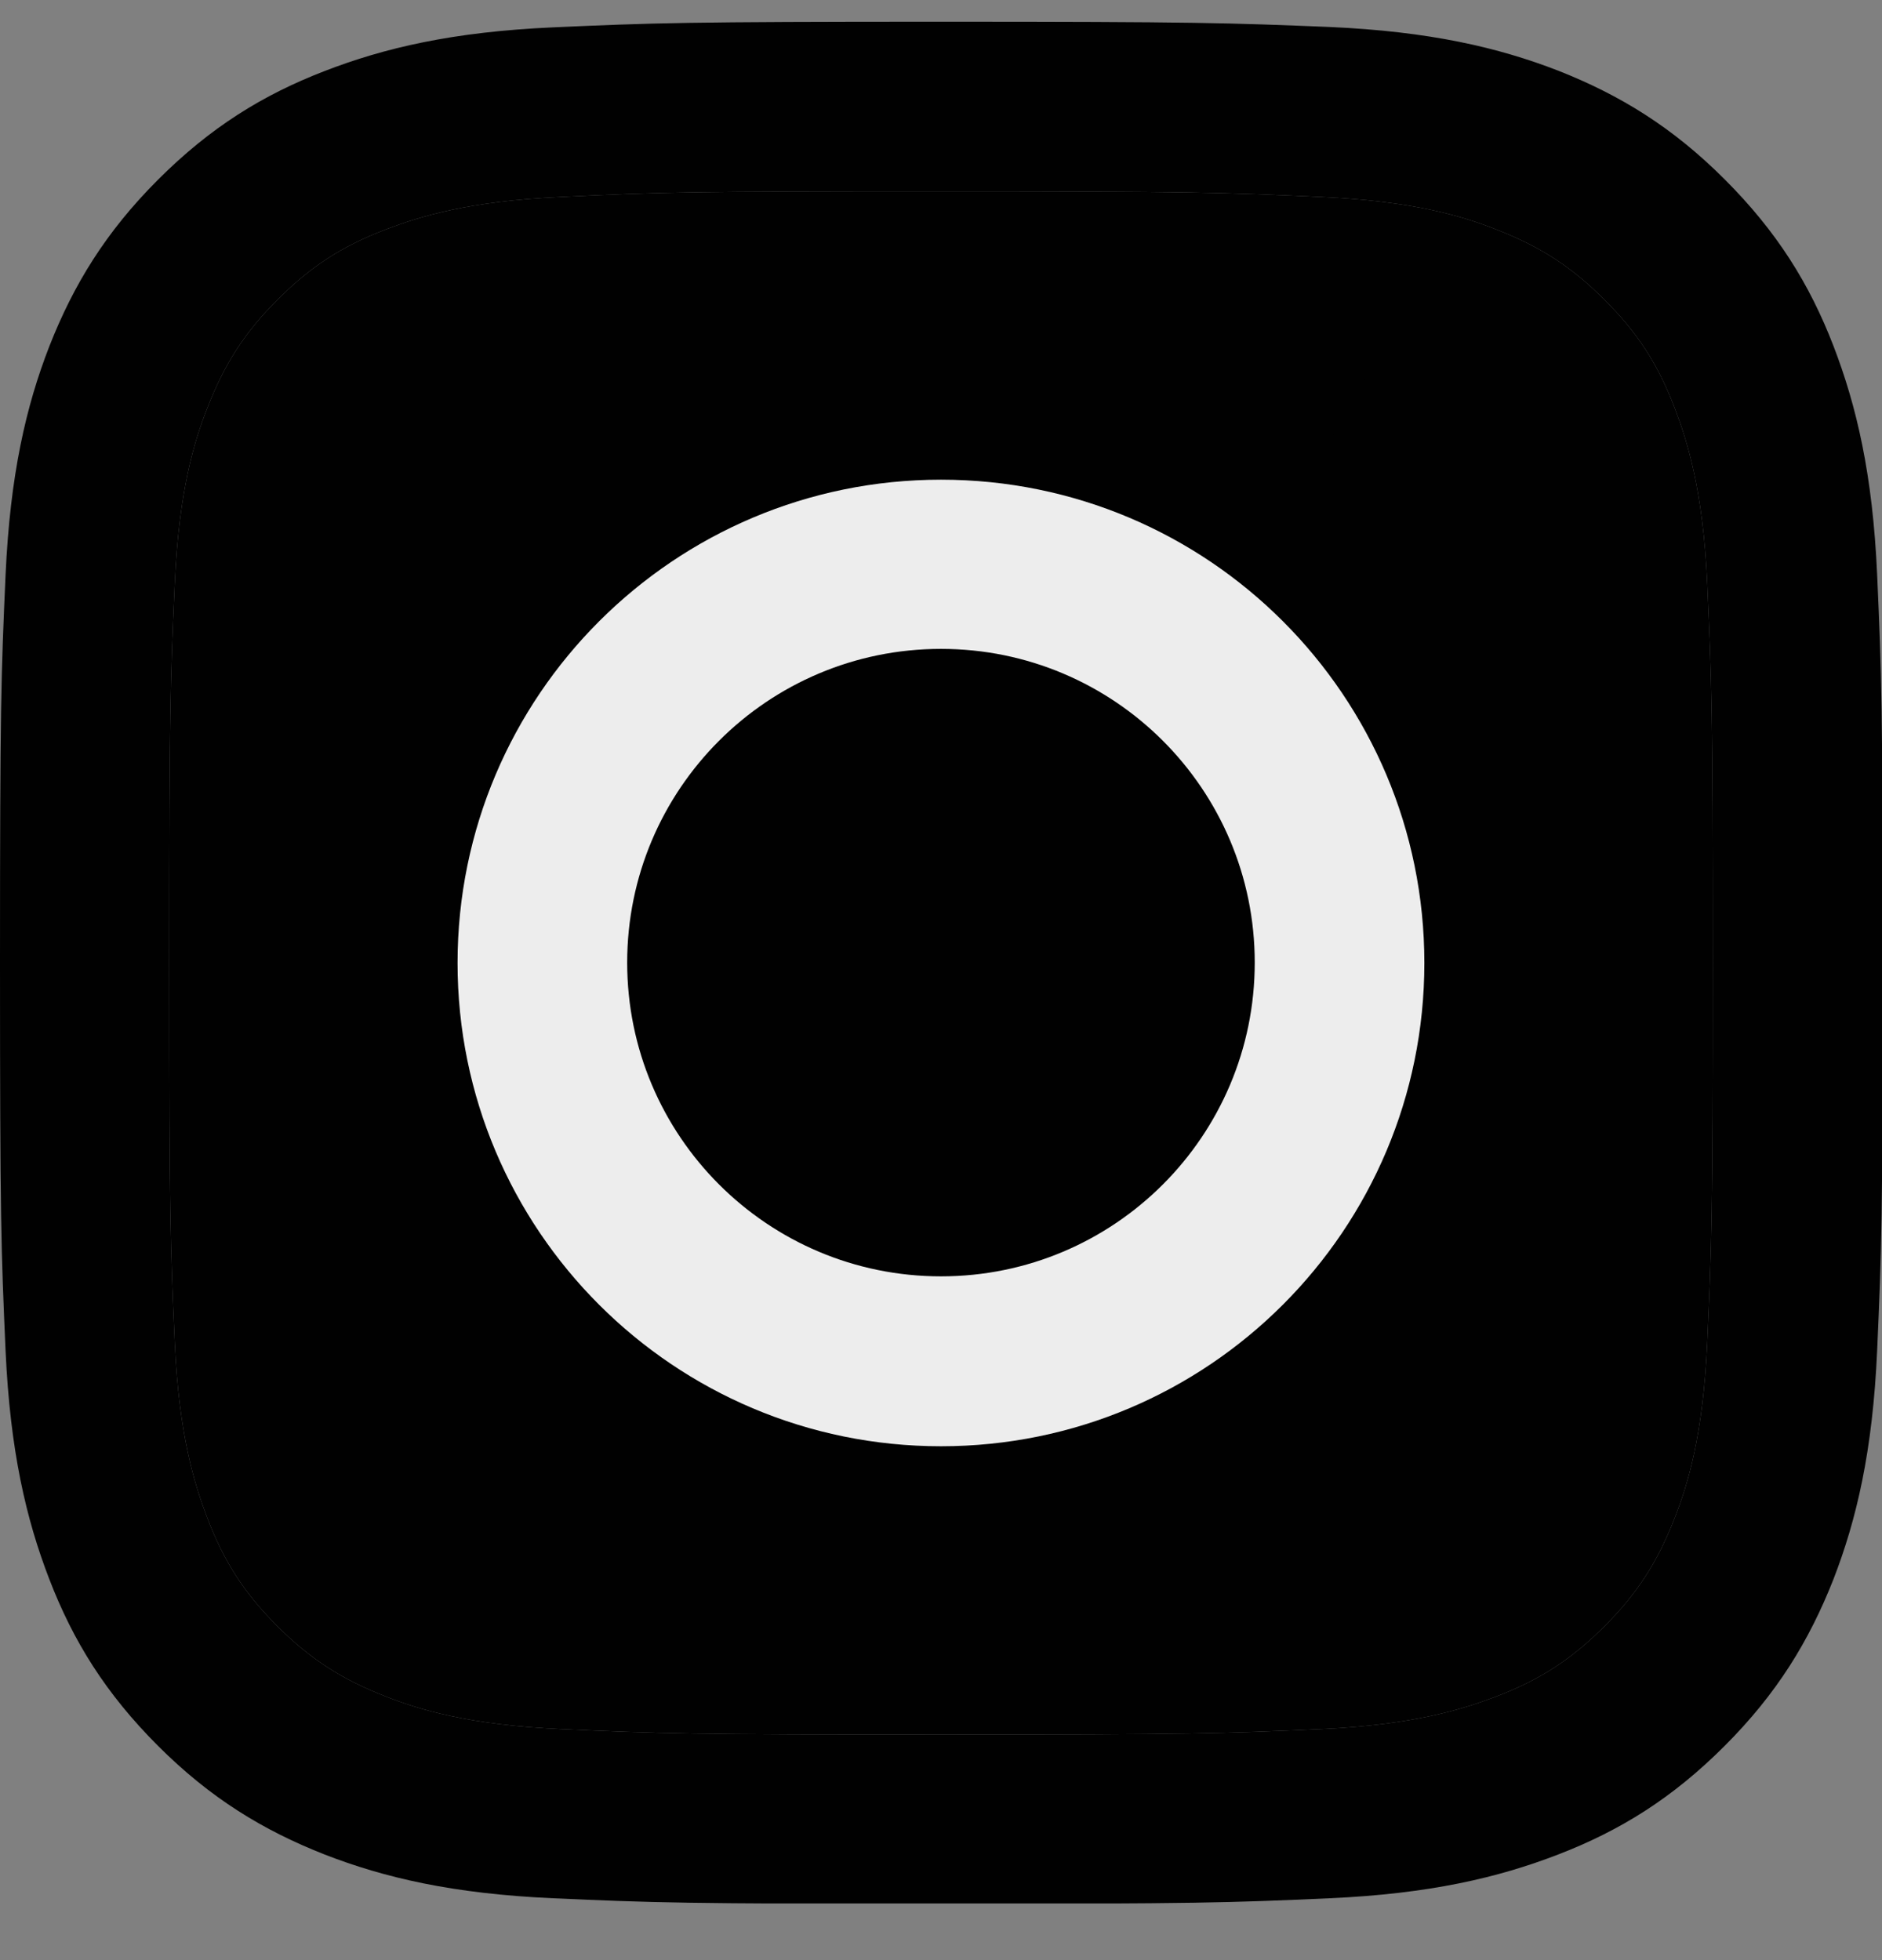<svg width="24" height="25" viewBox="0 0 24 25" fill="none" xmlns="http://www.w3.org/2000/svg">
<rect x="0" y="0" width="24" height="25" fill="#808080" stroke="none"/>
<g clip-path="url(#clip0_1203_5347)">
<path d="M12 2.44C15.206 2.44 15.582 2.454 16.85 2.512C18.021 2.564 18.655 2.759 19.079 2.926C19.641 3.145 20.041 3.402 20.46 3.822C20.88 4.241 21.142 4.641 21.356 5.203C21.518 5.627 21.718 6.261 21.771 7.433C21.828 8.7 21.842 9.076 21.842 12.282C21.842 15.488 21.828 15.864 21.771 17.132C21.718 18.303 21.523 18.937 21.356 19.361C21.137 19.923 20.88 20.323 20.46 20.743C20.041 21.162 19.641 21.424 19.079 21.638C18.655 21.8 18.021 22 16.85 22.053C15.582 22.11 15.206 22.124 12 22.124C8.794 22.124 8.418 22.11 7.15 22.053C5.979 22 5.345 21.805 4.921 21.638C4.359 21.419 3.959 21.162 3.539 20.743C3.12 20.323 2.858 19.923 2.644 19.361C2.482 18.937 2.282 18.303 2.229 17.132C2.172 15.864 2.158 15.488 2.158 12.282C2.158 9.076 2.172 8.7 2.229 7.433C2.282 6.261 2.477 5.627 2.644 5.203C2.863 4.641 3.12 4.241 3.539 3.822C3.959 3.402 4.359 3.14 4.921 2.926C5.345 2.764 5.979 2.564 7.15 2.512C8.418 2.45 8.799 2.44 12 2.44ZM12 0.277C8.742 0.277 8.332 0.292 7.05 0.349C5.774 0.406 4.902 0.611 4.14 0.906C3.349 1.211 2.682 1.625 2.015 2.292C1.348 2.959 0.938 3.631 0.629 4.417C0.333 5.179 0.129 6.051 0.071 7.333C0.014 8.609 0 9.019 0 12.277C0 15.536 0.014 15.945 0.071 17.227C0.129 18.504 0.333 19.375 0.629 20.142C0.934 20.933 1.348 21.6 2.015 22.267C2.682 22.934 3.354 23.344 4.14 23.653C4.902 23.949 5.774 24.154 7.055 24.211C8.337 24.268 8.742 24.282 12.005 24.282C15.268 24.282 15.673 24.268 16.954 24.211C18.231 24.154 19.103 23.949 19.87 23.653C20.661 23.348 21.328 22.934 21.994 22.267C22.661 21.6 23.071 20.928 23.381 20.142C23.676 19.38 23.881 18.508 23.938 17.227C23.995 15.945 24.009 15.54 24.009 12.277C24.009 9.014 23.995 8.609 23.938 7.328C23.881 6.051 23.676 5.179 23.381 4.412C23.076 3.622 22.661 2.955 21.994 2.288C21.328 1.621 20.656 1.211 19.87 0.901C19.108 0.606 18.236 0.401 16.954 0.344C15.668 0.292 15.258 0.277 12 0.277Z" fill="#010101"/>
<path d="M12 2.44C15.206 2.44 15.582 2.454 16.85 2.512C18.021 2.564 18.655 2.759 19.079 2.926C19.641 3.145 20.041 3.402 20.46 3.822C20.88 4.241 21.142 4.641 21.356 5.203C21.518 5.627 21.718 6.261 21.771 7.433C21.828 8.7 21.842 9.076 21.842 12.282C21.842 15.488 21.828 15.864 21.771 17.132C21.718 18.303 21.523 18.937 21.356 19.361C21.137 19.923 20.88 20.323 20.46 20.743C20.041 21.162 19.641 21.424 19.079 21.638C18.655 21.8 18.021 22 16.85 22.053C15.582 22.11 15.206 22.124 12 22.124C8.794 22.124 8.418 22.11 7.15 22.053C5.979 22 5.345 21.805 4.921 21.638C4.359 21.419 3.959 21.162 3.539 20.743C3.12 20.323 2.858 19.923 2.644 19.361C2.482 18.937 2.282 18.303 2.229 17.132C2.172 15.864 2.158 15.488 2.158 12.282C2.158 9.076 2.172 8.7 2.229 7.433C2.282 6.261 2.477 5.627 2.644 5.203C2.863 4.641 3.12 4.241 3.539 3.822C3.959 3.402 4.359 3.14 4.921 2.926C5.345 2.764 5.979 2.564 7.15 2.512C8.418 2.45 8.799 2.44 12 2.44Z" fill="#010101"/>
<path d="M12 6.118C8.598 6.118 5.835 8.876 5.835 12.282C5.835 15.688 8.594 18.446 12 18.446C15.406 18.446 18.164 15.688 18.164 12.282C18.164 8.876 15.406 6.118 12 6.118ZM12 16.279C9.789 16.279 7.998 14.488 7.998 12.277C7.998 10.067 9.789 8.276 12 8.276C14.21 8.276 16.001 10.067 16.001 12.277C16.001 14.488 14.21 16.279 12 16.279Z" fill="#EDEDED"/>
<path d="M18.407 7.308C19.202 7.308 19.846 6.664 19.846 5.87C19.846 5.075 19.202 4.431 18.407 4.431C17.613 4.431 16.969 5.075 16.969 5.87C16.969 6.664 17.613 7.308 18.407 7.308Z" fill="#010101"/>
</g>
<defs>
<clipPath id="clip0_1203_5347">
<rect width="24" height="24" fill="white" transform="translate(0 0.277)"/>
</clipPath>
</defs>
</svg>
